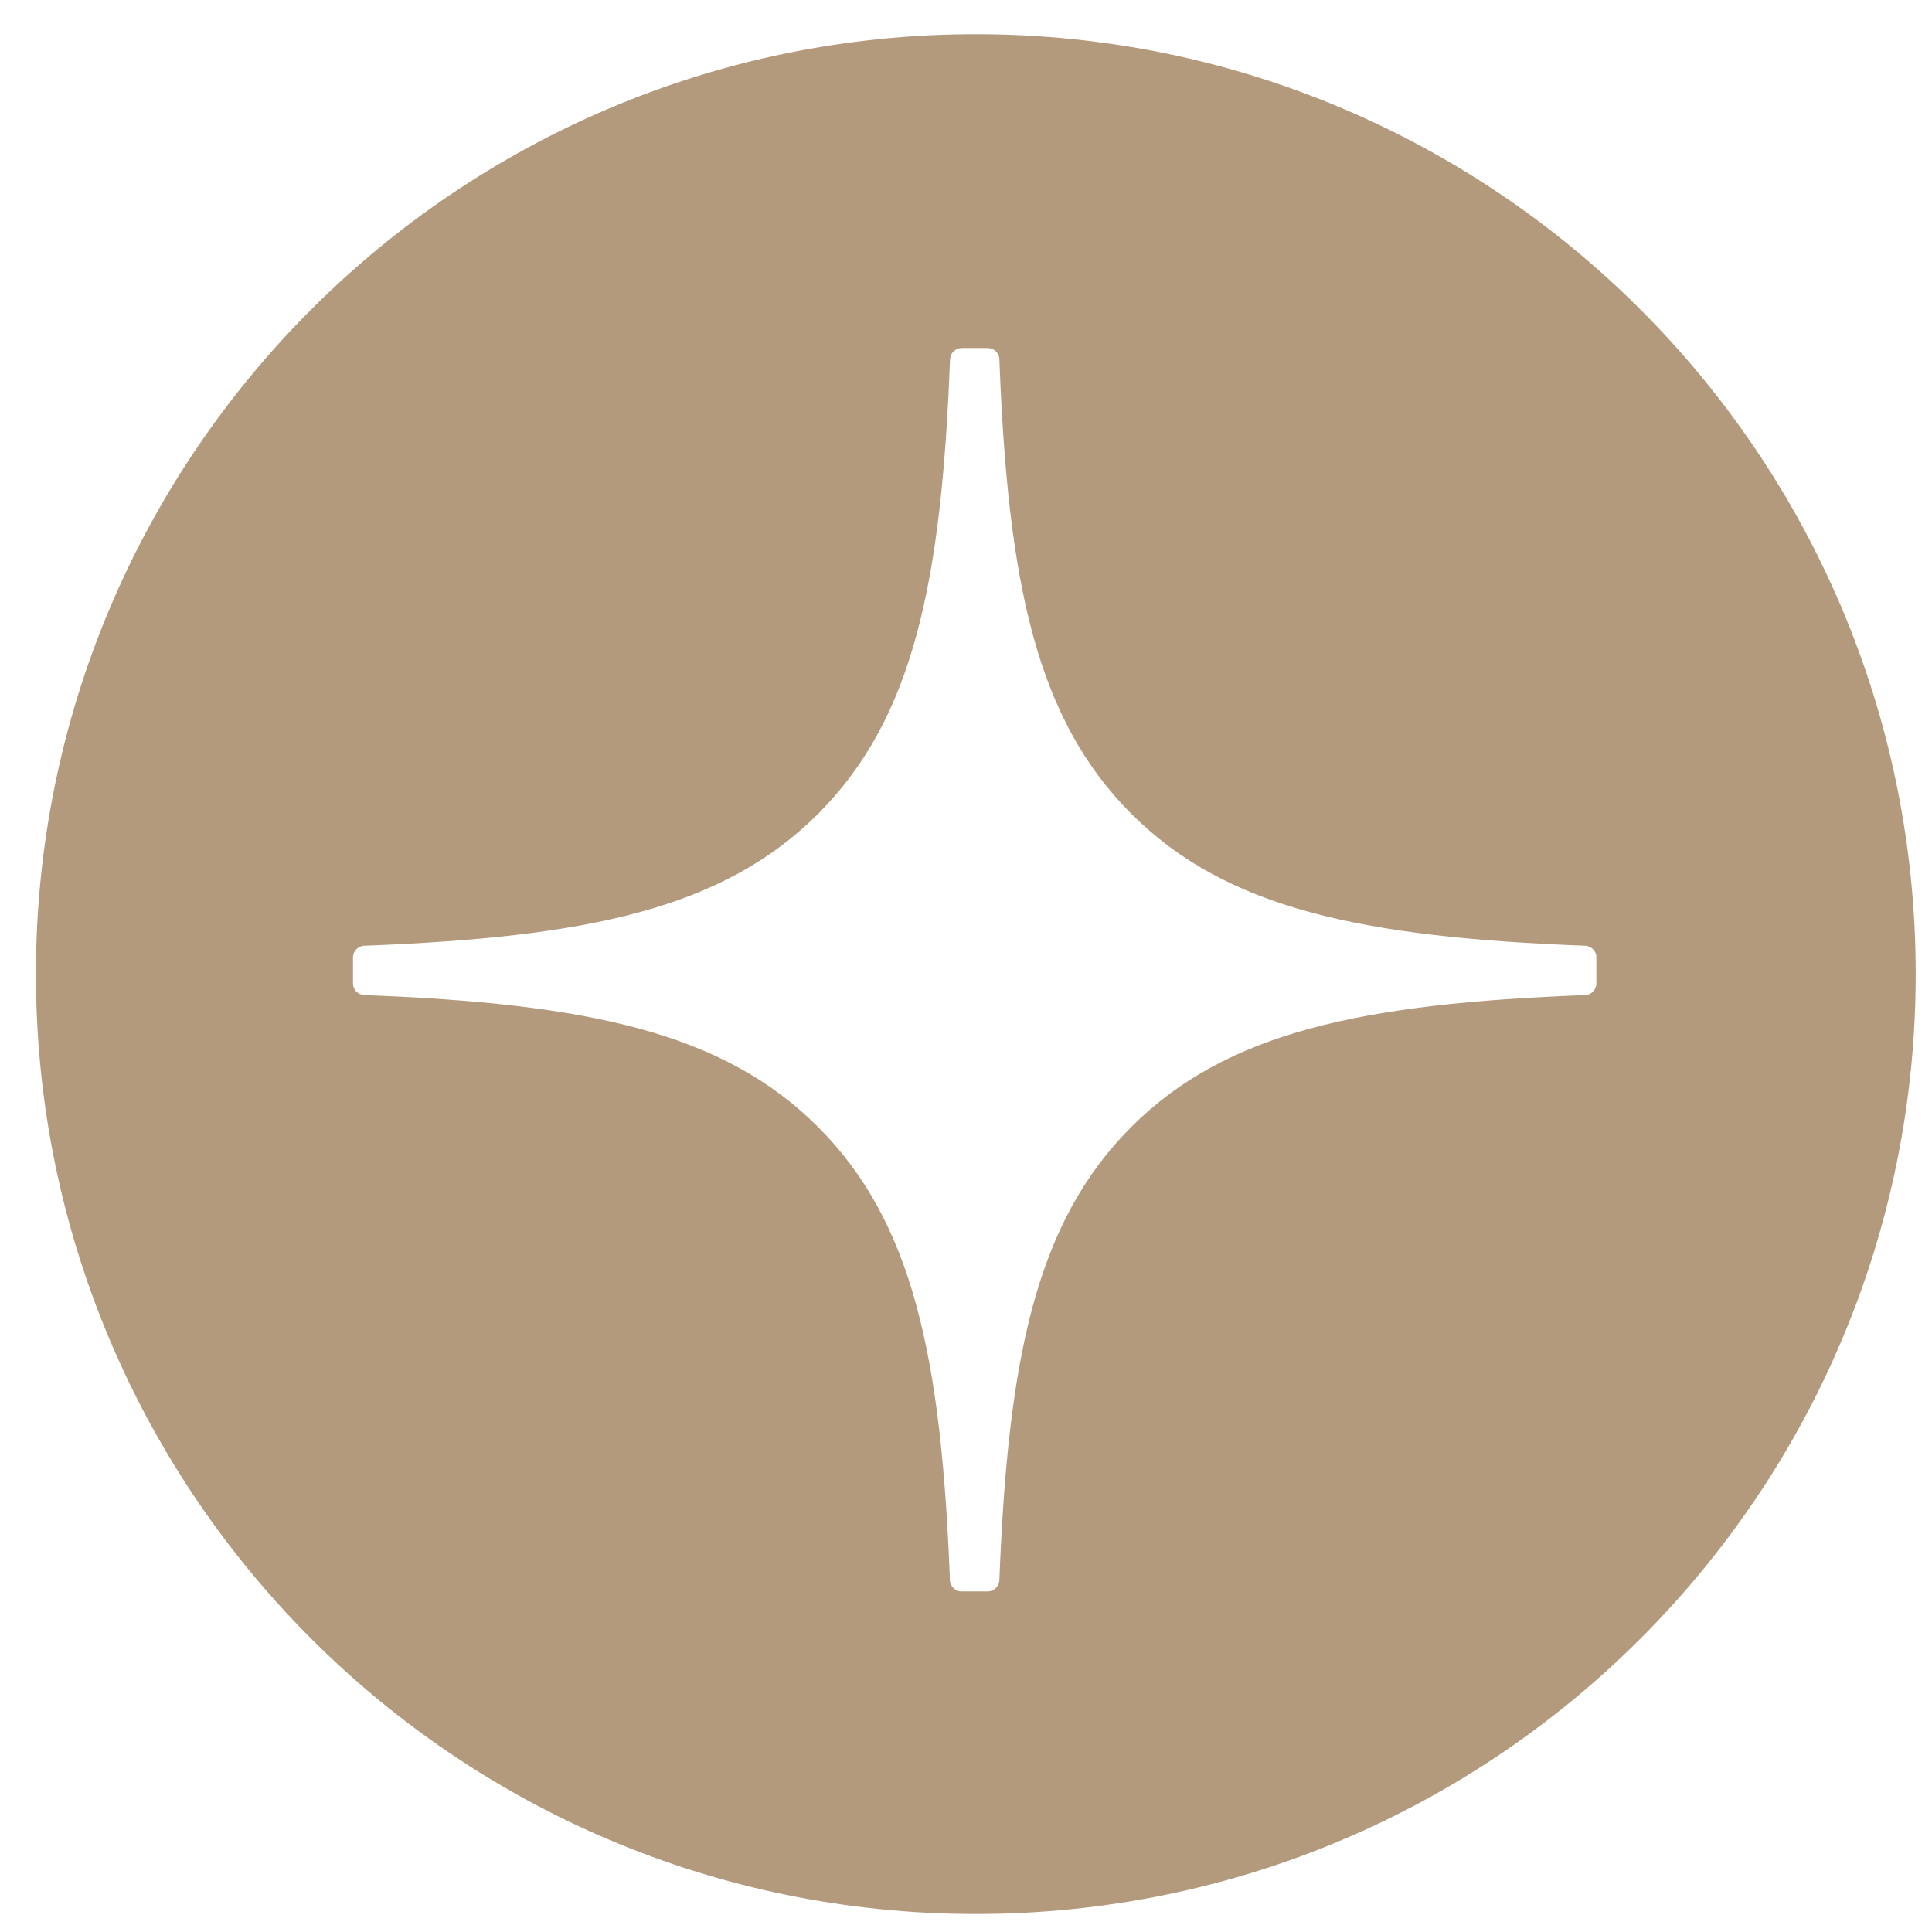 <svg width="37" height="37" viewBox="0 0 37 37" fill="none" xmlns="http://www.w3.org/2000/svg">
<path fill-rule="evenodd" clip-rule="evenodd" d="M18.688 36.655C28.629 36.655 36.688 28.596 36.688 18.655C36.688 8.714 28.629 0.655 18.688 0.655C8.746 0.655 0.688 8.714 0.688 18.655C0.688 28.596 8.746 36.655 18.688 36.655ZM30.358 18.112C30.477 18.118 30.574 18.216 30.574 18.335H30.572V18.834C30.572 18.955 30.475 19.053 30.356 19.057C26.084 19.219 23.486 19.762 21.665 21.583C19.846 23.402 19.303 25.996 19.139 30.261C19.134 30.38 19.035 30.477 18.916 30.477H18.416C18.295 30.477 18.196 30.38 18.192 30.261C18.029 25.996 17.486 23.402 15.667 21.583C13.848 19.764 11.248 19.219 6.976 19.057C6.857 19.051 6.76 18.953 6.76 18.834V18.335C6.76 18.215 6.857 18.116 6.976 18.112C11.248 17.95 13.846 17.407 15.667 15.586C17.489 13.764 18.033 11.16 18.194 6.88C18.2 6.761 18.299 6.665 18.418 6.665H18.916C19.037 6.665 19.136 6.761 19.139 6.88C19.301 11.162 19.844 13.764 21.667 15.586C23.486 17.405 26.086 17.95 30.358 18.112Z" fill="#B49A7D"/>
</svg>
